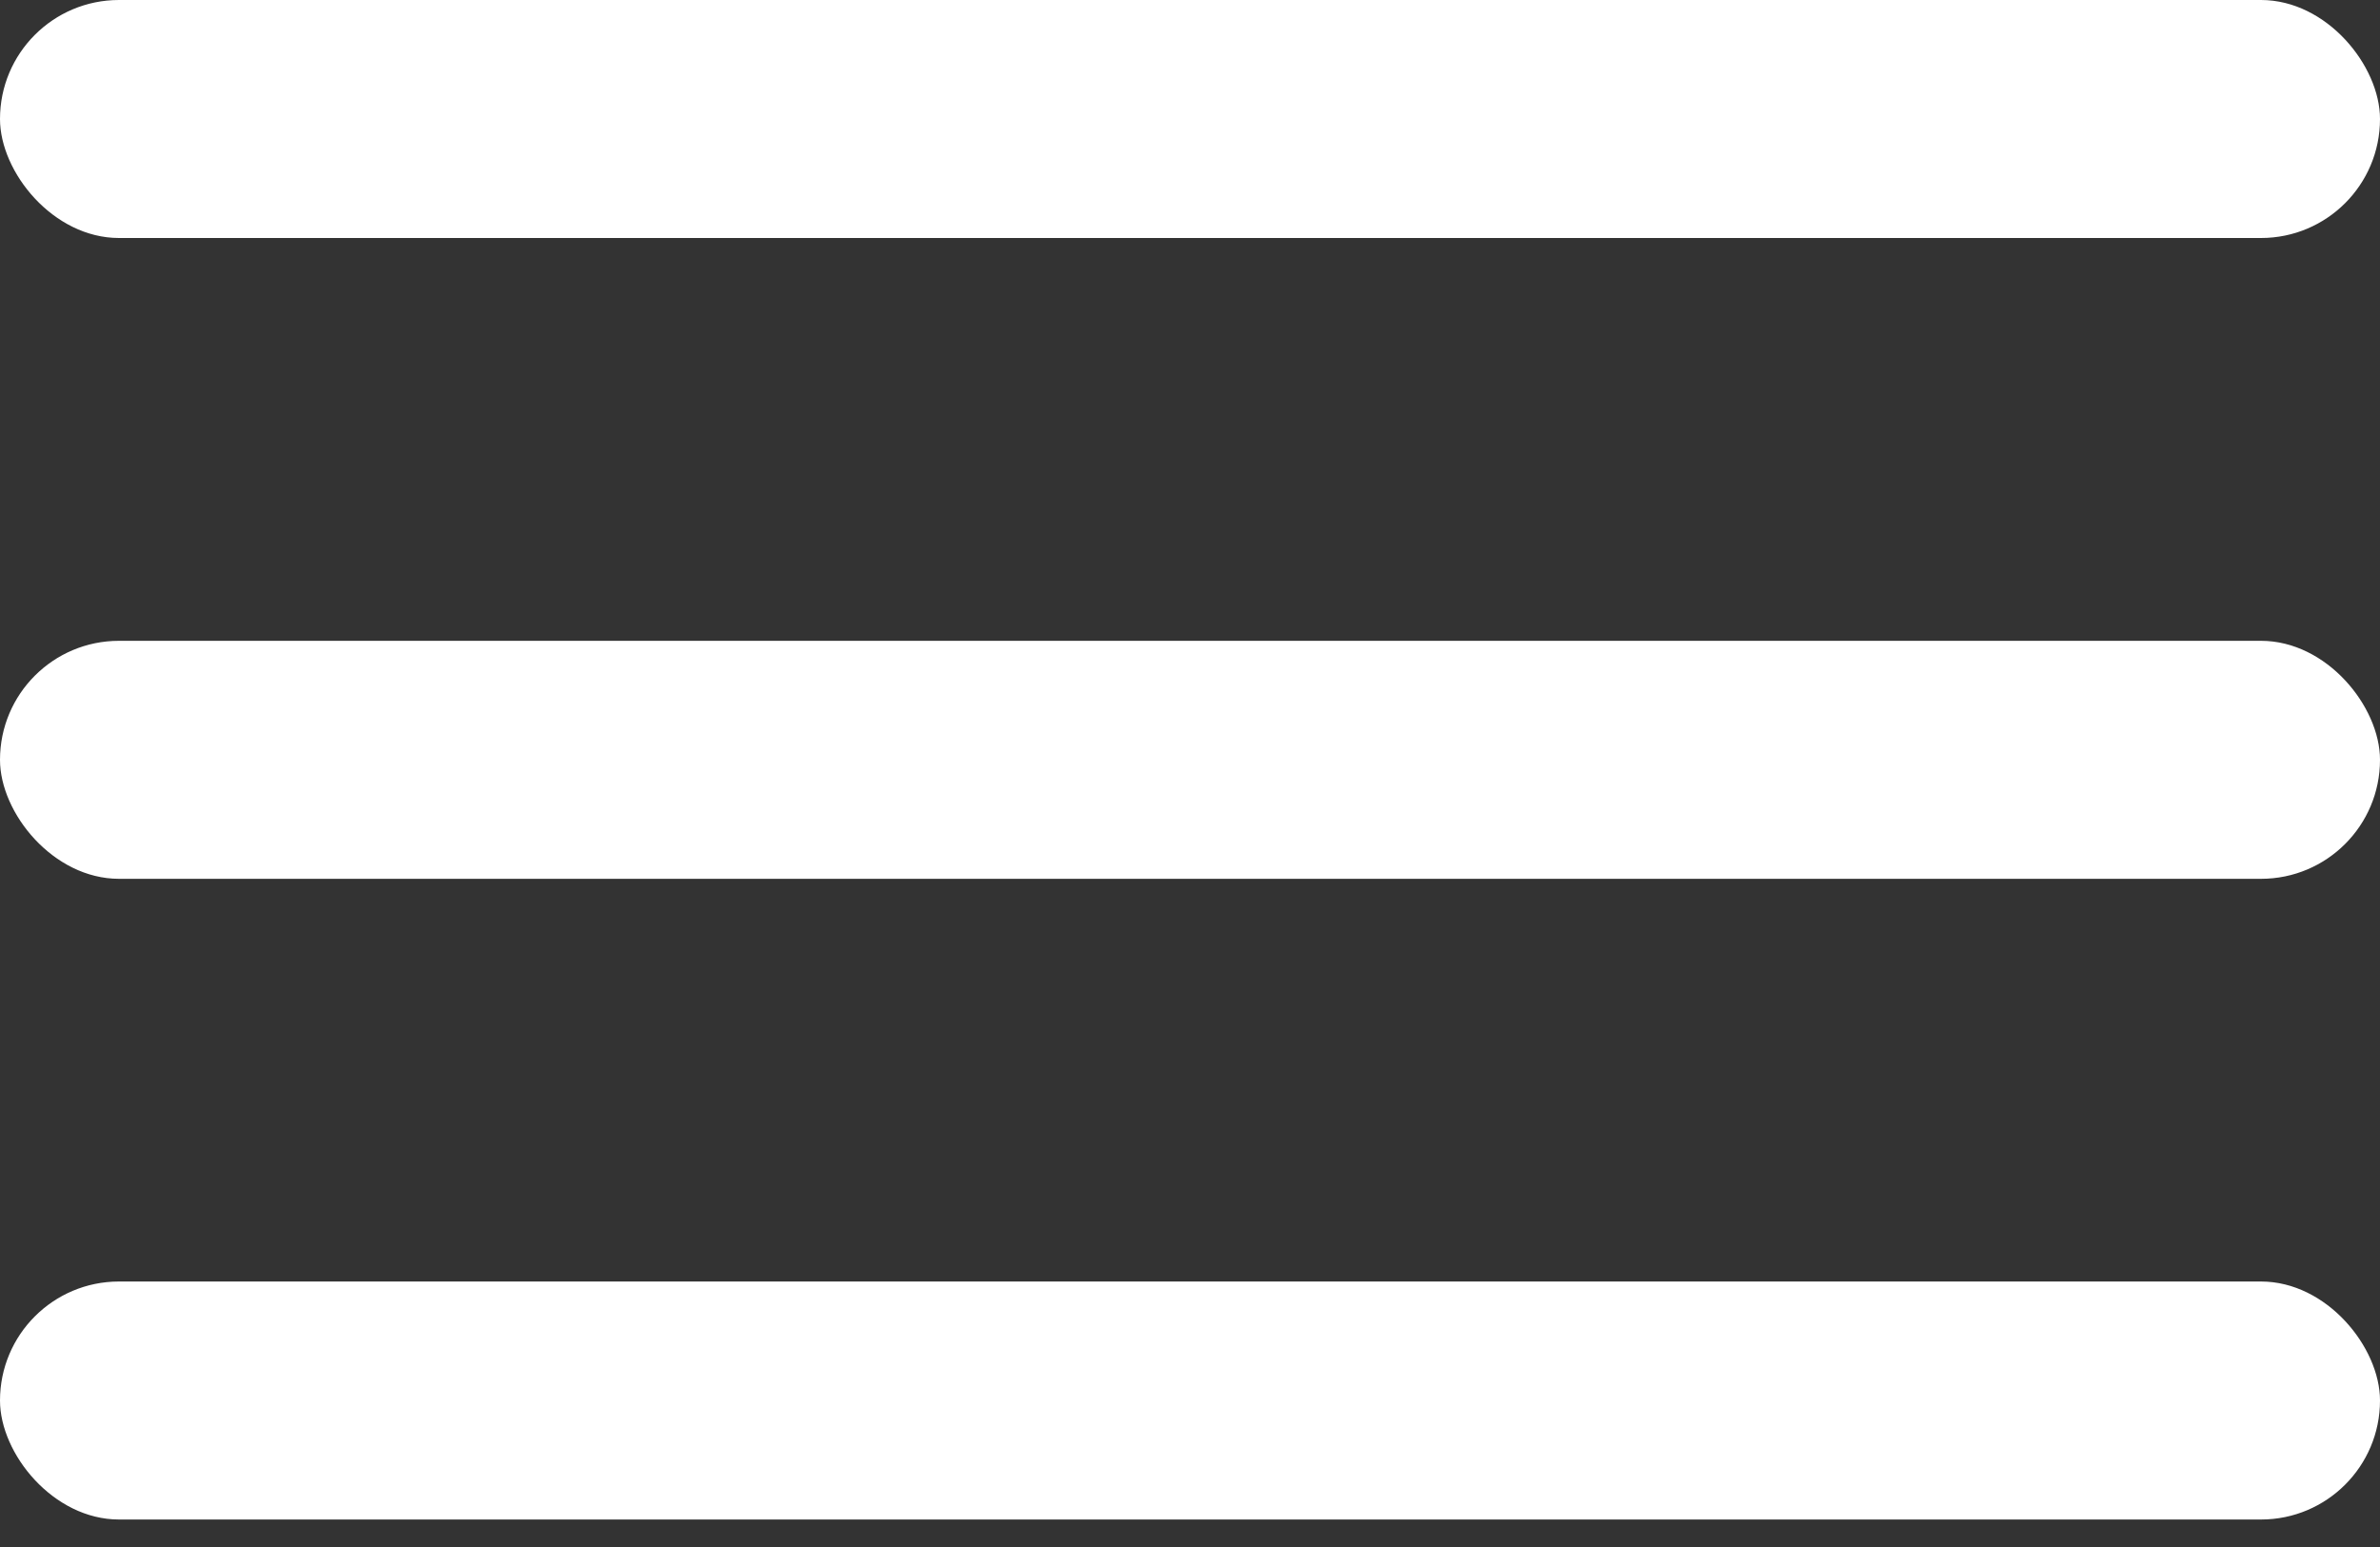 <svg xmlns="http://www.w3.org/2000/svg" width="20" height="13" viewBox="0 0 20 13" fill="none">
<rect x="0" y="0" width="20" height="13" fill="#333333" stroke="none"/>
<rect width="20" height="2" rx="1" fill="white"/>
<rect y="5.385" width="20" height="2" rx="1" fill="white"/>
<rect y="10.769" width="20" height="2" rx="1" fill="white"/>
</svg>
